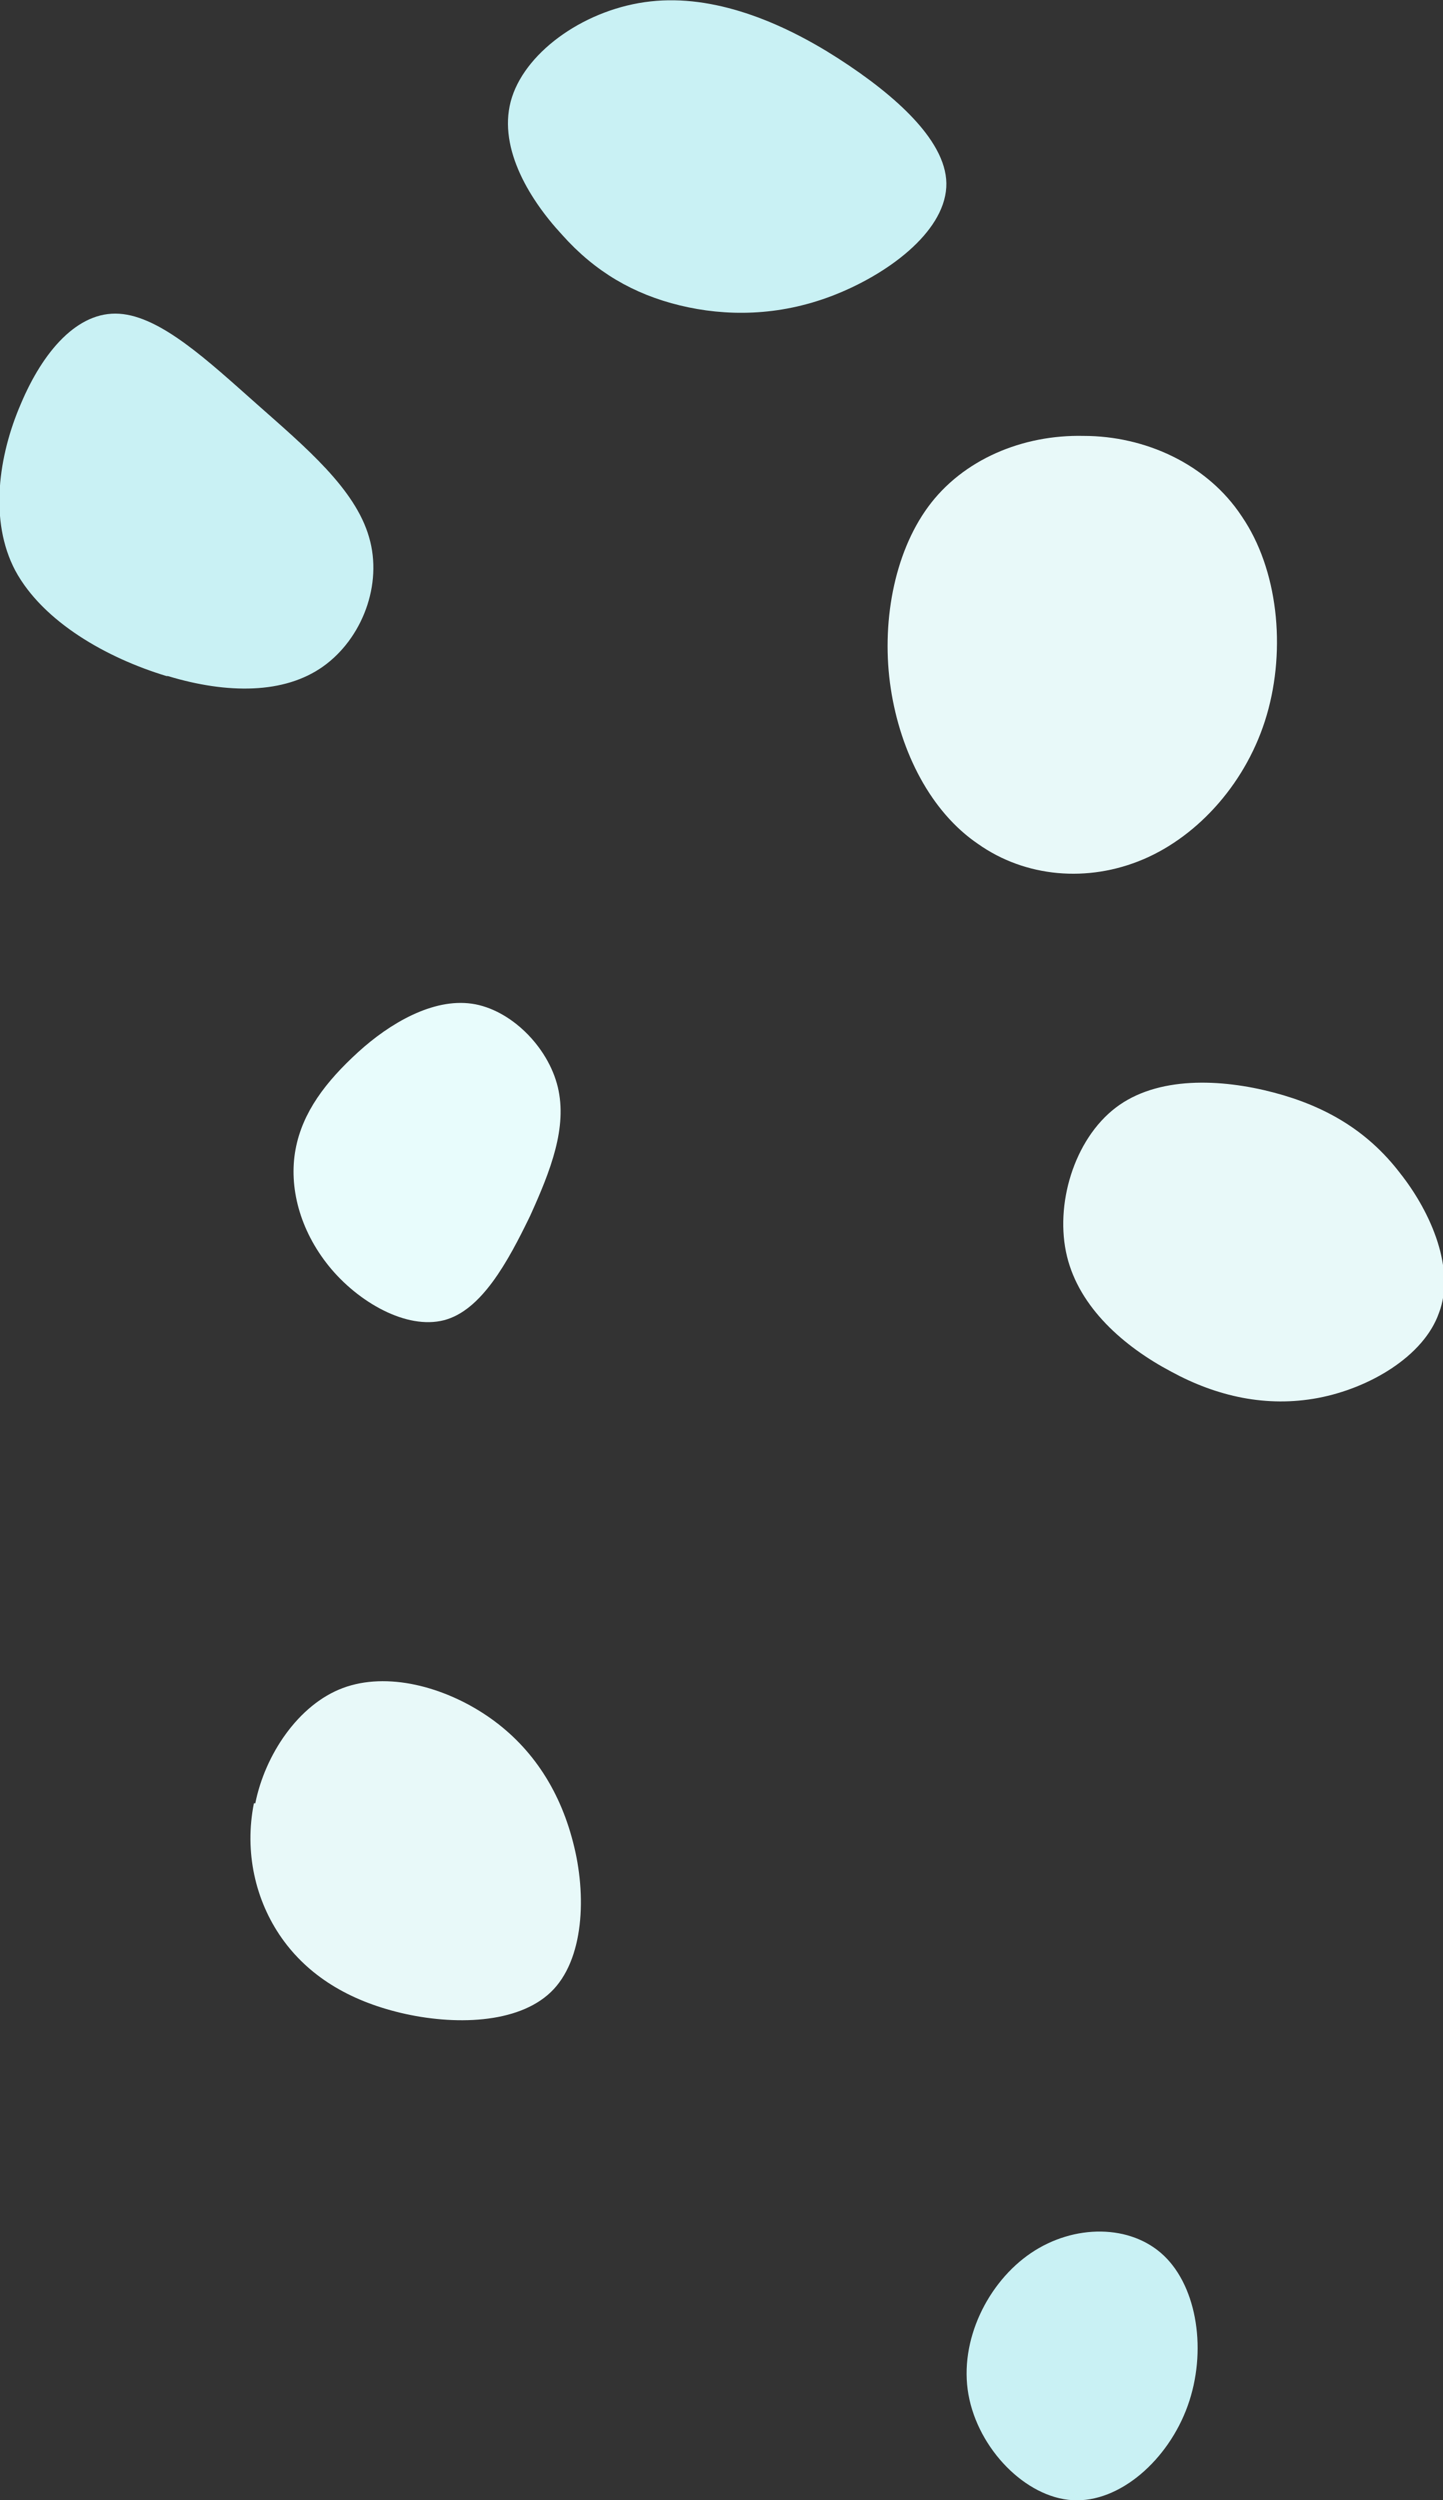<?xml version="1.0" encoding="UTF-8"?>
<svg id="_レイヤー_1" data-name="レイヤー_1" xmlns="http://www.w3.org/2000/svg" version="1.1" viewBox="0 0 104 180.1">
  <rect x="0" y="0" width="104" height="180.1" fill="#333333" stroke="none"/>
  <!-- Generator: Adobe Illustrator 29.4.0, SVG Export Plug-In . SVG Version: 2.1.0 Build 152)  -->
  <defs>
    <style>
      .st0 {
        fill: #c9f1f4;
      }

      .st1 {
        fill: #e8f9f9;
      }

      .st2 {
        fill: #e8fcfc;
      }
    </style>
  </defs>
  <path class="st0" d="M69.8,172.5c-.7-3.9,1.4-8.1,4.5-10.2,3.1-2.1,7.2-2.1,9.6.2,2.4,2.3,3.1,6.9,1.7,10.8-1.4,3.9-4.9,7-8.3,6.8-3.4-.2-6.8-3.7-7.5-7.6Z"/>
  <path class="st2" d="M38.2,87.6c-1.6,3.3-3.5,6.8-6.2,7.5-2.7.7-6.2-1.3-8.3-3.9-2.1-2.6-2.9-5.7-2.4-8.4.5-2.7,2.2-4.9,4.5-7,2.3-2.1,5.4-3.9,8.2-3.5,2.8.4,5.5,3.1,6.2,6,.7,2.9-.5,6-2,9.3Z"/>
  <path class="st0" d="M12,48.7c-4.3-1.3-8.9-3.9-10.9-7.6-1.9-3.6-1.2-8.3.4-12,1.6-3.8,4.1-6.7,7.1-6.5,3,.2,6.4,3.4,9.9,6.5,3.5,3.1,7.1,6.1,8.1,9.6,1,3.4-.5,7.3-3.3,9.3-2.8,2-6.9,2-11.2.7Z"/>
  <path class="st0" d="M60,21.3c-3.9,1.5-7.7,1.5-11,.7-3.3-.8-6.1-2.4-8.5-5.1-2.5-2.7-4.7-6.5-3.6-9.9,1.1-3.4,5.4-6.4,10-6.9,4.5-.5,9.3,1.4,13.5,4.1,4.2,2.7,8,6.1,7.8,9.3-.2,3.3-4.3,6.3-8.2,7.8Z"/>
  <path class="st1" d="M18.4,129.9c.7-3.5,3.1-7.1,6.3-8.3,3.2-1.2,7.3-.1,10.4,2,3.1,2.1,5.2,5.2,6.2,9.1,1,3.8.8,8.5-1.6,10.8-2.4,2.3-7,2.4-10.8,1.5-3.8-.9-6.7-2.7-8.6-5.4-1.9-2.7-2.7-6.2-2-9.7Z"/>
  <path class="st1" d="M89.5,37.2c2.6,3.8,3.2,9.5,1.8,14.3-1.4,4.8-4.9,8.7-8.9,10.4-4,1.7-8.5,1.3-11.9-1.1-3.4-2.3-5.6-6.6-6.3-11.2-.7-4.6.2-9.7,2.7-13.1,2.5-3.4,6.8-5.2,11.2-5.1,4.4,0,8.9,2,11.4,5.8Z"/>
  <path class="st1" d="M103.7,94.6c-1.1,3.1-5,5.4-8.7,6.1-3.7.7-7.3-.1-10.6-1.9-3.4-1.8-6.6-4.6-7.5-8.3-.9-3.7.5-8.4,3.5-10.7,3-2.3,7.6-2.1,11.4-1.1,3.8,1,6.8,2.8,9.1,5.8,2.3,2.9,4,7,2.8,10.1Z"/>
</svg>